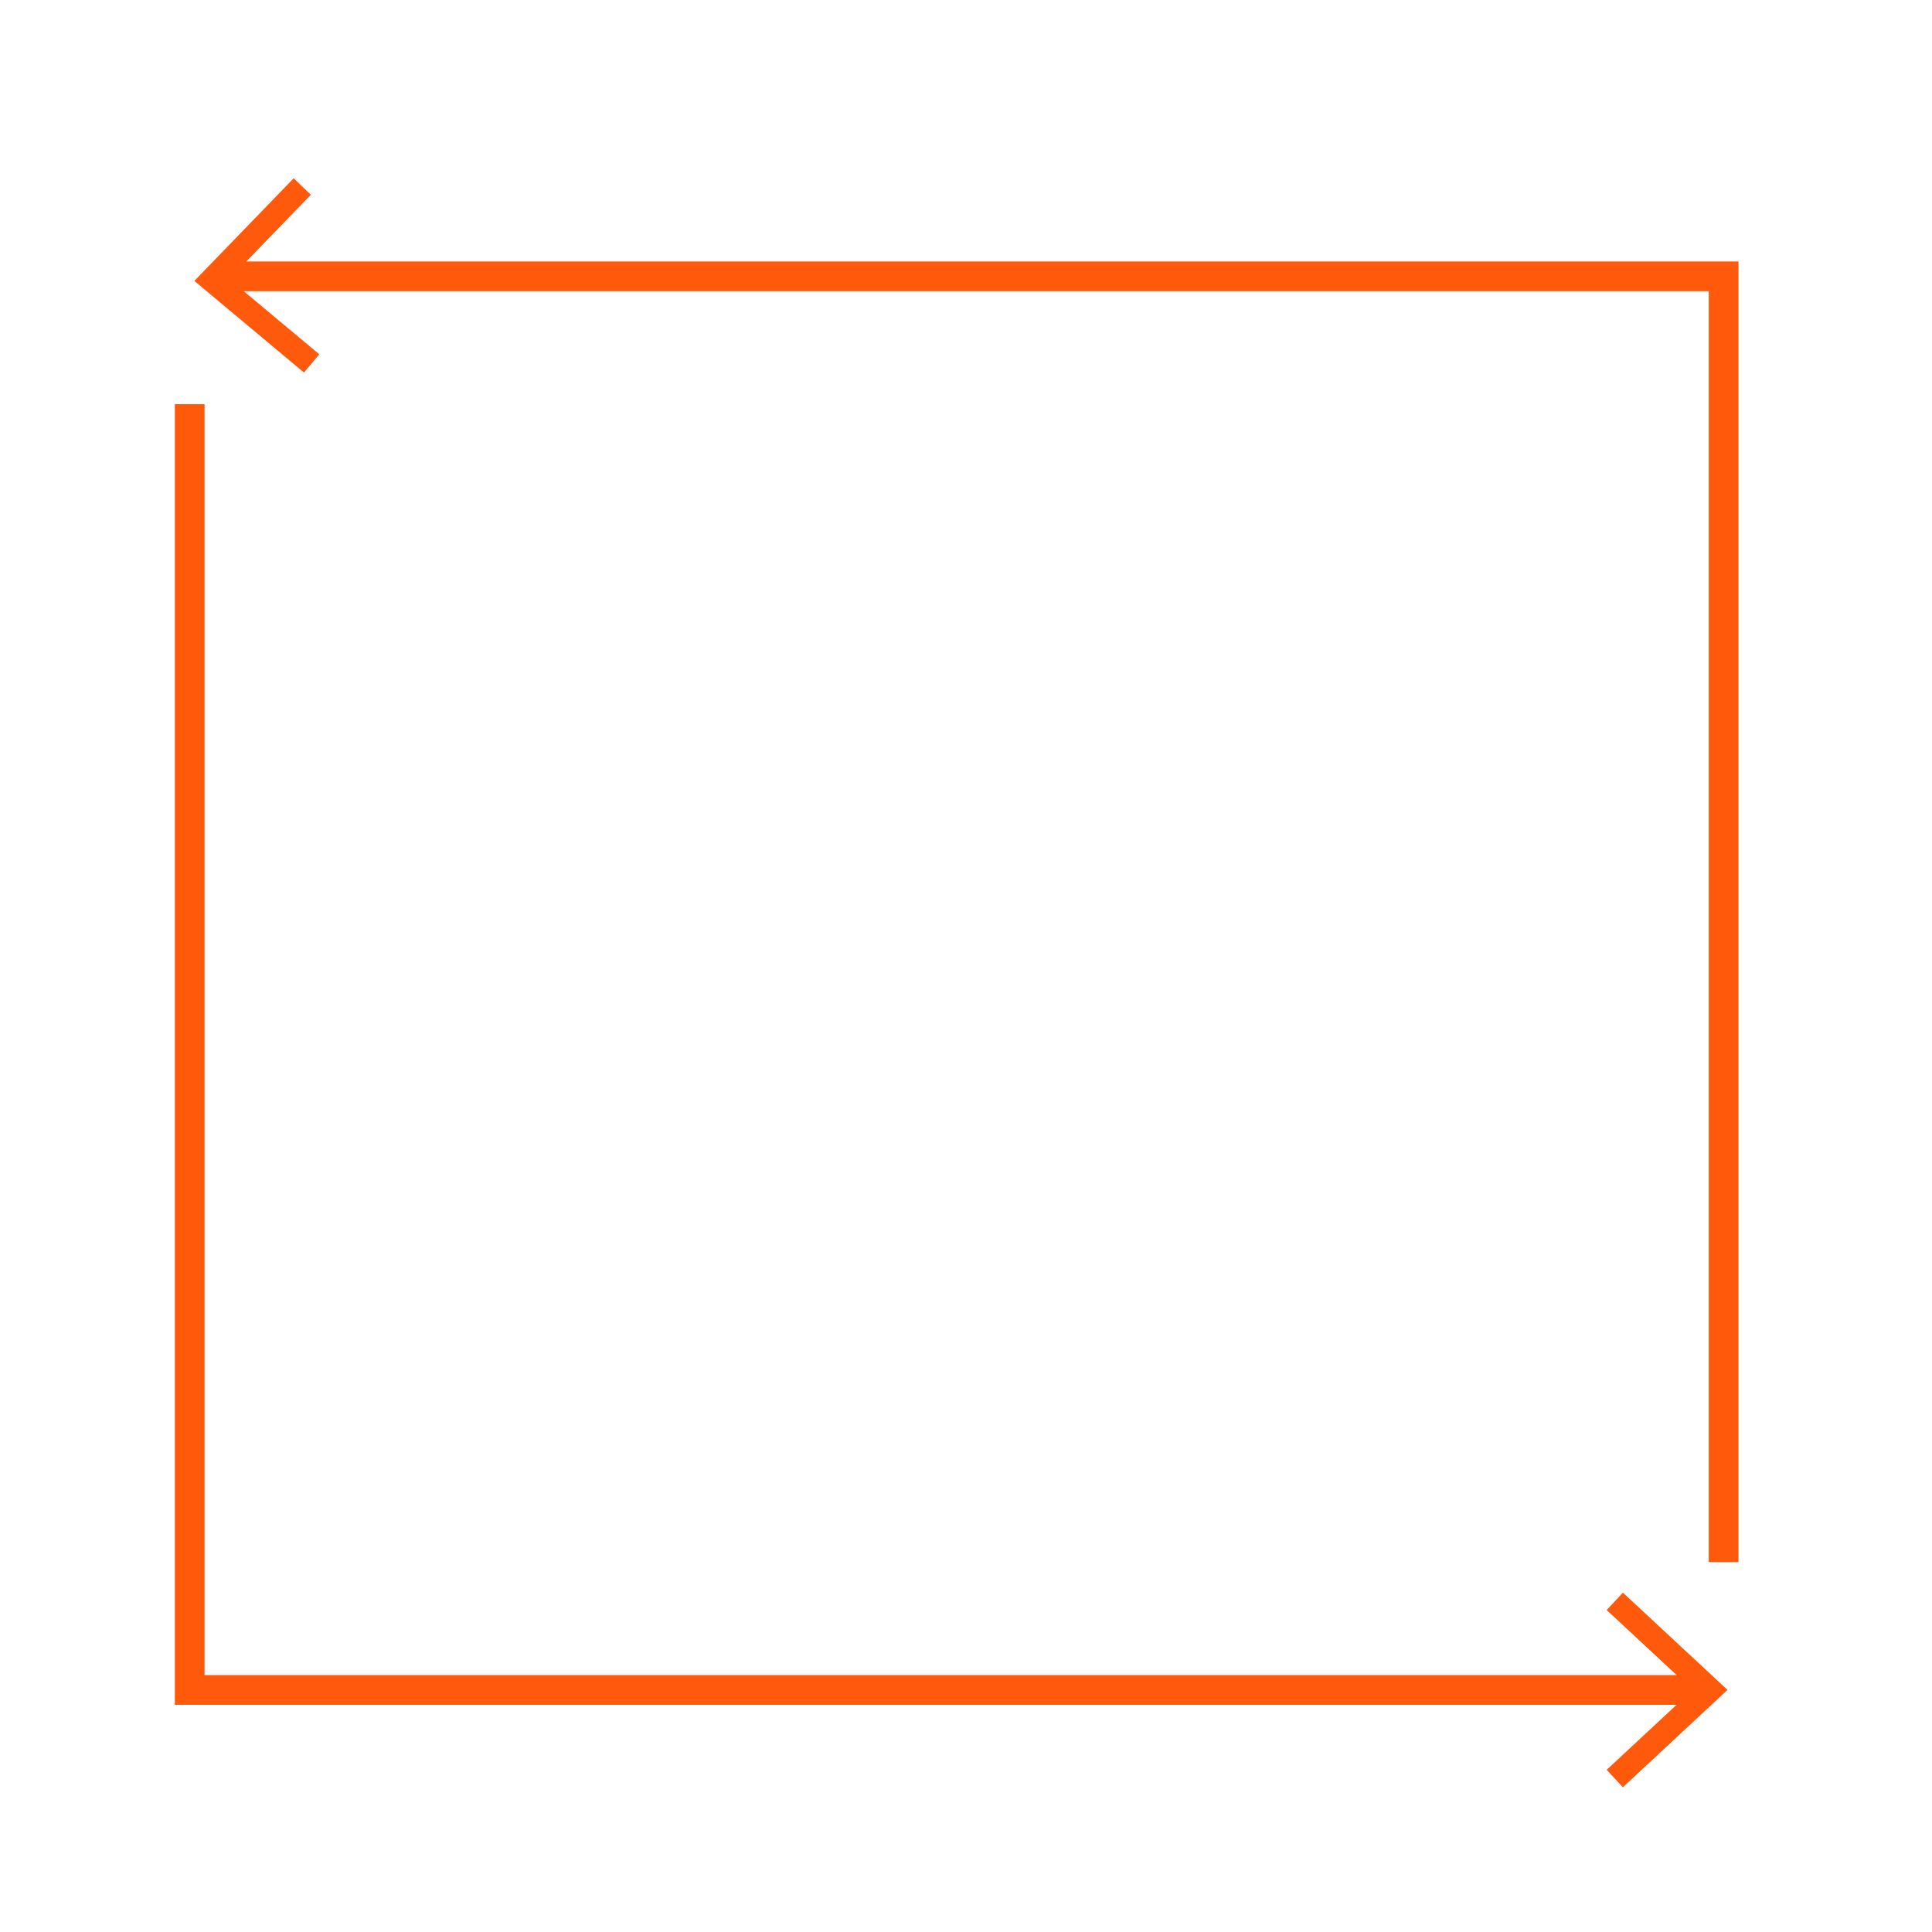 <?xml version="1.0" encoding="UTF-8"?>
<svg id="Layer_1" data-name="Layer 1" xmlns="http://www.w3.org/2000/svg" viewBox="0 0 389.76 389.76">
  <defs>
    <style>
      .cls-1 {
        fill: none;
        stroke: #ff590b;
        stroke-miterlimit: 10;
        stroke-width: 6px;
      }

      .cls-2 {
        fill: #ff590b;
      }
    </style>
  </defs>
  <g>
    <polyline class="cls-1" points="343.3 340.93 38.27 340.93 38.27 81.54"/>
    <polygon class="cls-2" points="327.4 321.3 324.13 324.81 341.46 340.92 324.13 357.04 327.4 360.56 348.51 340.92 327.4 321.3"/>
  </g>
  <g>
    <polyline class="cls-1" points="347.72 315.14 347.72 55.75 44.33 55.75"/>
    <polygon class="cls-2" points="59.25 35.96 62.71 39.3 46.25 56.3 64.41 71.48 61.32 75.16 39.21 56.67 59.25 35.96"/>
  </g>
</svg>